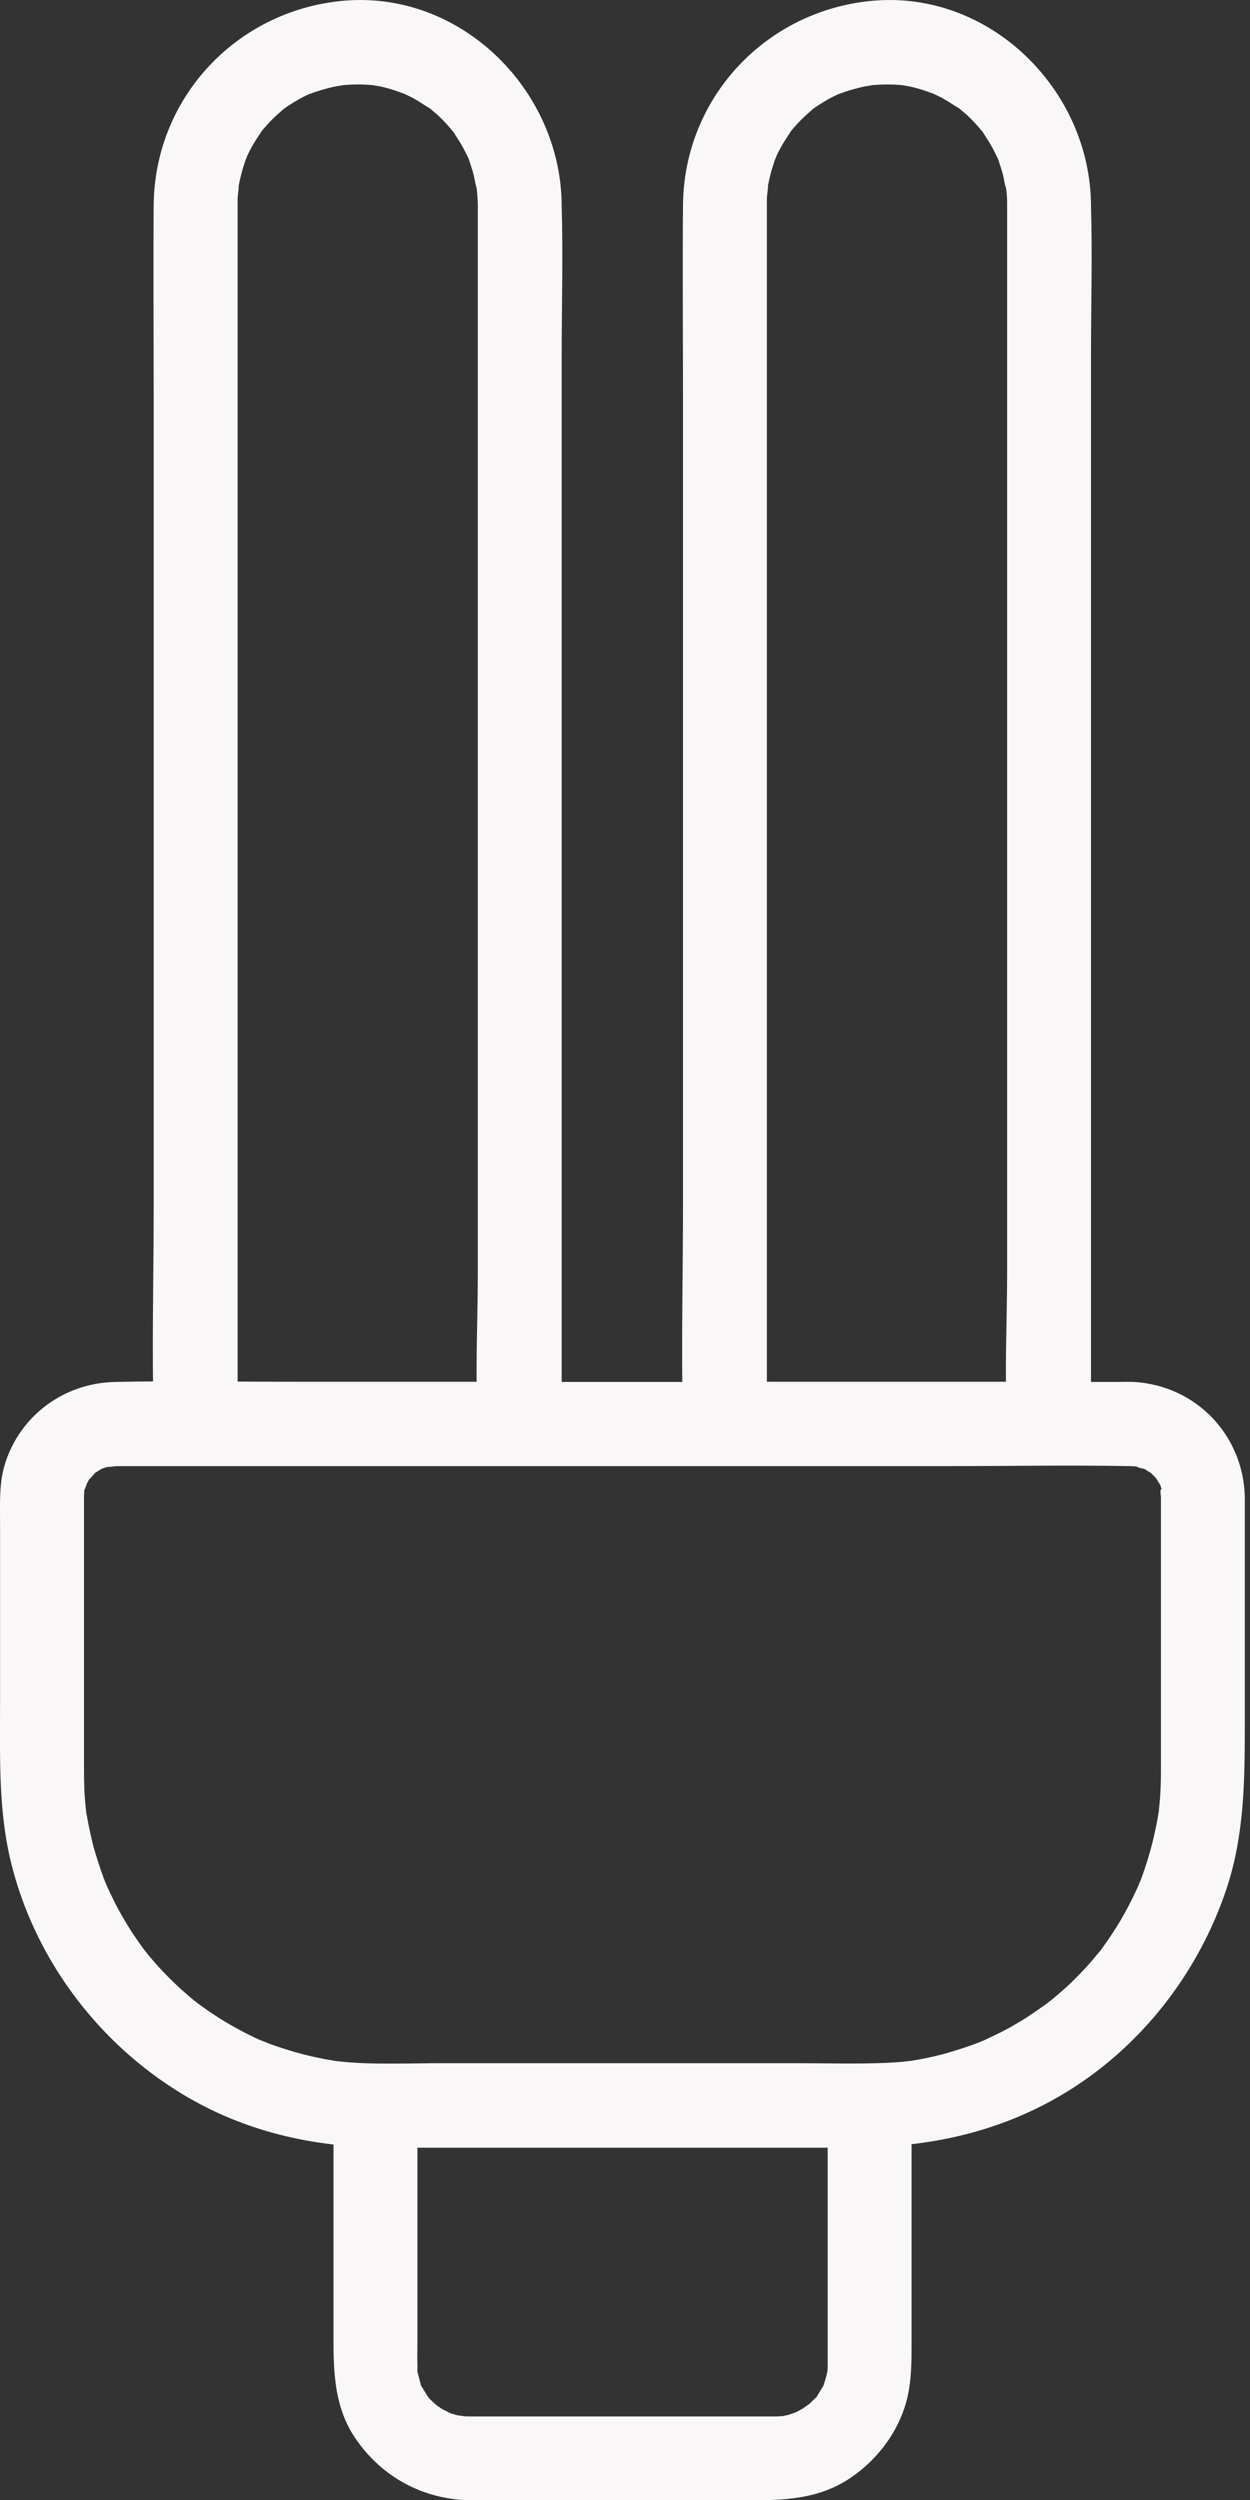 <svg width="20" height="40" viewBox="0 0 20 40" fill="none" xmlns="http://www.w3.org/2000/svg">
<rect x="0" y="0" width="20" height="40" fill="#333333" stroke="none"/>
<path d="M13.243 33.683C13.243 34.793 13.243 35.902 13.243 37.012C13.243 37.24 13.243 37.473 13.243 37.701C13.243 37.746 13.243 37.786 13.243 37.831C13.243 37.844 13.243 37.853 13.243 37.867C13.243 37.898 13.238 37.929 13.238 37.956C13.238 37.947 13.256 37.849 13.243 37.925C13.229 37.983 13.216 38.041 13.198 38.099C13.189 38.126 13.18 38.153 13.171 38.184C13.194 38.122 13.198 38.131 13.167 38.184C13.135 38.233 13.108 38.283 13.077 38.332C13.014 38.43 13.126 38.296 13.037 38.377C12.997 38.417 12.956 38.457 12.912 38.498C13.001 38.417 12.876 38.52 12.835 38.542C12.813 38.556 12.675 38.627 12.733 38.6C12.791 38.574 12.648 38.627 12.621 38.636C12.594 38.645 12.437 38.672 12.504 38.663C12.581 38.654 12.433 38.663 12.411 38.663C12.303 38.663 12.191 38.663 12.084 38.663C10.782 38.663 9.48 38.663 8.178 38.663C7.985 38.663 7.788 38.663 7.596 38.663C7.565 38.663 7.533 38.663 7.502 38.663C7.462 38.663 7.421 38.659 7.381 38.659C7.498 38.663 7.372 38.654 7.323 38.645C7.265 38.632 7.211 38.614 7.153 38.592C7.269 38.636 7.117 38.569 7.077 38.547C7.055 38.533 6.929 38.444 6.978 38.484C7.028 38.524 6.916 38.421 6.898 38.404C6.876 38.386 6.858 38.363 6.84 38.341C6.849 38.35 6.898 38.426 6.858 38.363C6.817 38.305 6.786 38.247 6.75 38.189C6.688 38.09 6.755 38.247 6.728 38.135C6.714 38.077 6.697 38.023 6.683 37.965C6.652 37.844 6.679 38.032 6.679 37.902C6.679 37.88 6.679 37.858 6.679 37.835C6.674 37.697 6.679 37.558 6.679 37.424C6.679 36.211 6.679 34.998 6.679 33.786C6.679 33.755 6.679 33.723 6.679 33.692C6.455 33.916 6.231 34.139 6.008 34.363C6.898 34.363 7.793 34.363 8.683 34.363C10.097 34.363 11.511 34.363 12.925 34.363C13.252 34.363 13.583 34.363 13.909 34.363C14.258 34.363 14.598 34.054 14.581 33.692C14.563 33.33 14.285 33.021 13.909 33.021C13.019 33.021 12.124 33.021 11.234 33.021C9.82 33.021 8.406 33.021 6.992 33.021C6.665 33.021 6.334 33.021 6.008 33.021C5.645 33.021 5.336 33.33 5.336 33.692C5.336 34.86 5.336 36.028 5.336 37.191C5.336 37.822 5.31 38.457 5.685 39.012C6.075 39.585 6.665 39.934 7.354 39.996C7.493 40.01 7.636 40.005 7.779 40.005C9.122 40.005 10.464 40.005 11.802 40.005C12.406 40.005 13.001 40.023 13.543 39.688C14.066 39.361 14.46 38.811 14.549 38.198C14.581 37.983 14.585 37.777 14.585 37.562C14.585 36.305 14.585 35.048 14.585 33.79C14.585 33.755 14.585 33.723 14.585 33.688C14.585 33.339 14.276 32.998 13.914 33.016C13.551 33.03 13.243 33.307 13.243 33.683Z" fill="#F9F7F7"/>
<path d="M18.575 23.946C18.575 25.405 18.575 26.859 18.575 28.318C18.575 28.501 18.57 28.684 18.552 28.868C18.548 28.908 18.544 28.948 18.539 28.989C18.544 28.962 18.561 28.859 18.539 28.993C18.526 29.074 18.512 29.154 18.494 29.235C18.459 29.414 18.414 29.588 18.36 29.763C18.333 29.848 18.306 29.933 18.275 30.018C18.262 30.054 18.248 30.094 18.23 30.13C18.221 30.148 18.177 30.264 18.208 30.188C18.239 30.112 18.19 30.228 18.181 30.242C18.159 30.286 18.141 30.331 18.118 30.376C18.078 30.456 18.038 30.532 17.993 30.613C17.913 30.761 17.823 30.899 17.729 31.038C17.684 31.101 17.64 31.168 17.59 31.23C17.666 31.132 17.604 31.217 17.586 31.235C17.546 31.28 17.51 31.324 17.474 31.369C17.371 31.485 17.264 31.602 17.152 31.709C17.089 31.772 17.022 31.83 16.955 31.888C16.924 31.915 16.897 31.937 16.866 31.964C16.852 31.978 16.713 32.085 16.772 32.04C16.834 31.991 16.736 32.067 16.722 32.076C16.691 32.099 16.66 32.121 16.628 32.143C16.557 32.192 16.481 32.242 16.409 32.291C16.257 32.385 16.105 32.474 15.944 32.55C15.872 32.586 15.801 32.617 15.729 32.653C15.85 32.6 15.653 32.685 15.613 32.698C15.443 32.761 15.273 32.814 15.098 32.864C14.933 32.908 14.763 32.944 14.592 32.971C14.575 32.975 14.445 32.989 14.53 32.98C14.633 32.967 14.431 32.989 14.436 32.989C14.342 32.998 14.248 33.002 14.159 33.007C13.68 33.025 13.201 33.011 12.722 33.011C11.765 33.011 10.812 33.011 9.854 33.011C8.923 33.011 7.993 33.011 7.062 33.011C6.543 33.011 6.011 33.038 5.492 32.989C5.451 32.984 5.411 32.98 5.371 32.975C5.496 32.989 5.393 32.98 5.366 32.975C5.286 32.962 5.205 32.949 5.125 32.931C4.937 32.895 4.753 32.846 4.57 32.788C4.494 32.765 4.418 32.738 4.342 32.712C4.315 32.703 4.069 32.6 4.198 32.658C4.037 32.586 3.876 32.506 3.72 32.416C3.581 32.34 3.451 32.255 3.321 32.166C3.259 32.121 3.192 32.076 3.129 32.027C3.232 32.103 3.129 32.027 3.102 32.005C3.066 31.973 3.026 31.942 2.99 31.91C2.865 31.803 2.744 31.687 2.628 31.566C2.565 31.503 2.507 31.436 2.449 31.369C2.422 31.338 2.4 31.311 2.373 31.28C2.364 31.266 2.265 31.145 2.315 31.208C2.364 31.271 2.288 31.172 2.279 31.159C2.252 31.119 2.221 31.078 2.194 31.038C2.149 30.975 2.104 30.908 2.064 30.841C1.97 30.689 1.881 30.537 1.805 30.376C1.769 30.304 1.737 30.233 1.702 30.161C1.755 30.277 1.67 30.085 1.657 30.045C1.594 29.875 1.541 29.705 1.491 29.53C1.447 29.351 1.411 29.177 1.379 28.993C1.375 28.966 1.366 28.863 1.379 28.989C1.375 28.948 1.371 28.908 1.366 28.868C1.357 28.765 1.348 28.662 1.348 28.559C1.344 28.461 1.344 28.362 1.344 28.259C1.344 27.418 1.344 26.577 1.344 25.736C1.344 25.297 1.344 24.863 1.344 24.425C1.344 24.295 1.344 24.17 1.344 24.04C1.344 24.013 1.344 23.986 1.344 23.959C1.344 23.955 1.344 23.951 1.344 23.946C1.344 23.924 1.348 23.879 1.348 23.852C1.348 23.785 1.312 23.933 1.357 23.825C1.357 23.83 1.424 23.651 1.384 23.74C1.348 23.816 1.406 23.709 1.415 23.691C1.424 23.673 1.496 23.575 1.447 23.642C1.388 23.718 1.514 23.579 1.509 23.579C1.527 23.557 1.608 23.503 1.509 23.575C1.541 23.552 1.576 23.534 1.608 23.512C1.63 23.499 1.724 23.458 1.608 23.508C1.661 23.485 1.72 23.472 1.778 23.458C1.661 23.49 1.814 23.458 1.872 23.458C1.984 23.458 2.095 23.458 2.212 23.458C2.744 23.458 3.277 23.458 3.814 23.458C5.648 23.458 7.483 23.458 9.322 23.458C11.264 23.458 13.206 23.458 15.152 23.458C16.127 23.458 17.107 23.44 18.083 23.458C18.087 23.458 18.092 23.458 18.096 23.458C18.038 23.458 18.203 23.463 18.19 23.463C18.275 23.463 18.123 23.418 18.19 23.467C18.221 23.49 18.293 23.494 18.333 23.512C18.297 23.499 18.244 23.454 18.333 23.517C18.364 23.539 18.4 23.557 18.432 23.579C18.4 23.557 18.356 23.499 18.432 23.584C18.459 23.61 18.485 23.637 18.512 23.669C18.432 23.579 18.494 23.646 18.512 23.673C18.53 23.709 18.552 23.74 18.57 23.776C18.517 23.673 18.561 23.745 18.57 23.776C18.57 23.771 18.619 23.959 18.597 23.861C18.548 23.758 18.575 23.946 18.575 23.946C18.584 24.295 18.879 24.635 19.246 24.617C19.604 24.599 19.926 24.322 19.917 23.946C19.89 22.957 19.134 22.17 18.145 22.111C18.06 22.107 17.975 22.111 17.89 22.111C17.411 22.111 16.928 22.111 16.449 22.111C14.606 22.111 12.762 22.111 10.919 22.111C8.897 22.111 6.874 22.111 4.852 22.111C3.849 22.111 2.843 22.089 1.84 22.111C1.03 22.129 0.328 22.64 0.082 23.414C-0.017 23.727 0.001 24.062 0.001 24.384C0.001 25.346 0.001 26.308 0.001 27.27C0.001 28.161 -0.03 29.047 0.207 29.919C0.605 31.405 1.599 32.707 2.914 33.503C3.894 34.099 5.008 34.358 6.149 34.358C6.852 34.358 7.55 34.358 8.252 34.358C10.06 34.358 11.868 34.358 13.675 34.358C14.727 34.358 15.733 34.17 16.673 33.691C18.047 32.993 19.094 31.745 19.599 30.295C19.917 29.391 19.917 28.461 19.917 27.517C19.917 26.532 19.917 25.552 19.917 24.568C19.917 24.362 19.917 24.156 19.917 23.951C19.917 23.602 19.608 23.261 19.246 23.279C18.879 23.293 18.575 23.57 18.575 23.946Z" fill="#F9F7F7"/>
<path d="M7.645 3.267C7.645 3.916 7.645 4.564 7.645 5.218C7.645 6.77 7.645 8.323 7.645 9.876C7.645 11.75 7.645 13.63 7.645 15.504C7.645 17.129 7.645 18.748 7.645 20.373C7.645 21.16 7.6 21.956 7.645 22.744C7.645 22.758 7.645 22.766 7.645 22.78C7.869 22.556 8.093 22.332 8.316 22.109C6.804 22.109 5.292 22.109 3.779 22.109C3.564 22.109 3.345 22.109 3.13 22.109C3.354 22.332 3.578 22.556 3.802 22.78C3.802 21.889 3.802 20.999 3.802 20.109C3.802 18.091 3.802 16.073 3.802 14.055C3.802 11.889 3.802 9.723 3.802 7.553C3.802 6.22 3.802 4.882 3.802 3.549C3.802 3.459 3.802 3.37 3.802 3.28C3.802 3.244 3.802 3.213 3.802 3.177C3.802 3.133 3.837 2.886 3.811 3.016C3.828 2.918 3.851 2.819 3.878 2.721C3.891 2.672 3.909 2.627 3.922 2.578C3.936 2.546 3.985 2.426 3.931 2.546C3.967 2.466 4.007 2.385 4.052 2.309C4.097 2.233 4.146 2.162 4.195 2.086C4.124 2.184 4.182 2.103 4.2 2.081C4.24 2.036 4.276 1.992 4.316 1.951C4.383 1.88 4.455 1.817 4.531 1.75C4.549 1.732 4.634 1.678 4.535 1.745C4.576 1.719 4.616 1.687 4.656 1.665C4.732 1.616 4.808 1.571 4.884 1.535C4.92 1.517 4.956 1.499 4.992 1.486C4.862 1.544 5.023 1.477 5.054 1.468C5.148 1.437 5.247 1.41 5.345 1.387C5.386 1.379 5.426 1.374 5.466 1.365C5.332 1.392 5.466 1.365 5.502 1.361C5.676 1.347 5.855 1.347 6.03 1.37C5.896 1.352 6.03 1.374 6.061 1.379C6.11 1.387 6.16 1.401 6.209 1.414C6.294 1.437 6.379 1.468 6.464 1.499C6.571 1.54 6.33 1.428 6.495 1.513C6.531 1.531 6.567 1.549 6.603 1.566C6.688 1.611 6.768 1.669 6.853 1.719C7.01 1.817 6.795 1.665 6.88 1.736C6.916 1.768 6.956 1.799 6.992 1.83C7.054 1.889 7.117 1.951 7.175 2.018C7.207 2.054 7.238 2.09 7.269 2.13C7.251 2.108 7.202 2.032 7.269 2.135C7.323 2.22 7.377 2.3 7.421 2.385C7.444 2.43 7.466 2.475 7.489 2.52C7.538 2.622 7.444 2.372 7.502 2.551C7.529 2.636 7.56 2.721 7.582 2.81C7.591 2.851 7.636 3.097 7.618 2.962C7.636 3.056 7.641 3.164 7.645 3.267C7.65 3.616 7.949 3.956 8.316 3.938C8.674 3.92 8.992 3.643 8.987 3.267C8.965 1.419 7.354 -0.165 5.475 0.014C3.784 0.175 2.477 1.562 2.459 3.276C2.45 4.305 2.459 5.334 2.459 6.368C2.459 8.497 2.459 10.627 2.459 12.753C2.459 14.936 2.459 17.115 2.459 19.299C2.459 20.44 2.428 21.585 2.459 22.726C2.459 22.744 2.459 22.758 2.459 22.775C2.459 23.138 2.768 23.447 3.13 23.447C4.643 23.447 6.155 23.447 7.667 23.447C7.882 23.447 8.102 23.447 8.316 23.447C8.679 23.447 8.987 23.138 8.987 22.775C8.987 22.127 8.987 21.478 8.987 20.825C8.987 19.272 8.987 17.719 8.987 16.167C8.987 14.292 8.987 12.412 8.987 10.538C8.987 8.914 8.987 7.294 8.987 5.67C8.987 4.882 9.01 4.086 8.987 3.298C8.987 3.285 8.987 3.276 8.987 3.262C8.987 2.913 8.679 2.573 8.316 2.591C7.949 2.613 7.645 2.891 7.645 3.267Z" fill="#F9F7F7"/>
<path d="M16.114 3.267C16.114 3.916 16.114 4.564 16.114 5.218C16.114 6.77 16.114 8.323 16.114 9.876C16.114 11.75 16.114 13.63 16.114 15.504C16.114 17.129 16.114 18.748 16.114 20.373C16.114 21.16 16.069 21.956 16.114 22.744C16.114 22.758 16.114 22.766 16.114 22.78C16.338 22.556 16.561 22.332 16.785 22.109C15.273 22.109 13.76 22.109 12.248 22.109C12.033 22.109 11.814 22.109 11.599 22.109C11.823 22.332 12.047 22.556 12.27 22.78C12.27 21.889 12.27 20.999 12.27 20.109C12.27 18.091 12.27 16.073 12.27 14.055C12.27 11.889 12.27 9.723 12.27 7.553C12.27 6.22 12.27 4.882 12.27 3.549C12.27 3.459 12.27 3.37 12.27 3.28C12.27 3.244 12.27 3.213 12.27 3.177C12.27 3.133 12.306 2.886 12.279 3.016C12.297 2.918 12.319 2.819 12.346 2.721C12.36 2.672 12.378 2.627 12.391 2.578C12.405 2.546 12.454 2.426 12.4 2.546C12.436 2.466 12.476 2.385 12.521 2.309C12.566 2.233 12.615 2.162 12.664 2.086C12.592 2.184 12.651 2.103 12.668 2.081C12.709 2.036 12.745 1.992 12.785 1.951C12.852 1.88 12.924 1.817 13 1.75C13.018 1.732 13.103 1.678 13.004 1.745C13.044 1.719 13.085 1.687 13.125 1.665C13.201 1.616 13.277 1.571 13.353 1.535C13.389 1.517 13.425 1.499 13.46 1.486C13.331 1.544 13.492 1.477 13.523 1.468C13.617 1.437 13.716 1.41 13.814 1.387C13.854 1.379 13.895 1.374 13.935 1.365C13.801 1.392 13.935 1.365 13.971 1.361C14.145 1.347 14.324 1.347 14.499 1.37C14.364 1.352 14.499 1.374 14.53 1.379C14.579 1.387 14.628 1.401 14.678 1.414C14.763 1.437 14.848 1.468 14.933 1.499C15.04 1.54 14.798 1.428 14.964 1.513C15 1.531 15.036 1.549 15.071 1.566C15.156 1.611 15.237 1.669 15.322 1.719C15.479 1.817 15.264 1.665 15.349 1.736C15.384 1.768 15.425 1.799 15.461 1.83C15.523 1.889 15.586 1.951 15.644 2.018C15.675 2.054 15.707 2.09 15.738 2.13C15.72 2.108 15.671 2.032 15.738 2.135C15.792 2.22 15.845 2.3 15.89 2.385C15.912 2.43 15.935 2.475 15.957 2.52C16.006 2.622 15.912 2.372 15.971 2.551C15.998 2.636 16.029 2.721 16.051 2.81C16.06 2.851 16.105 3.097 16.087 2.962C16.109 3.056 16.114 3.164 16.114 3.267C16.118 3.616 16.418 3.956 16.785 3.938C17.143 3.92 17.461 3.643 17.456 3.267C17.434 1.419 15.823 -0.165 13.944 0.014C12.252 0.175 10.946 1.562 10.928 3.276C10.919 4.305 10.928 5.334 10.928 6.368C10.928 8.497 10.928 10.627 10.928 12.753C10.928 14.936 10.928 17.115 10.928 19.299C10.928 20.44 10.897 21.585 10.928 22.726C10.928 22.744 10.928 22.758 10.928 22.775C10.928 23.138 11.237 23.447 11.599 23.447C13.111 23.447 14.624 23.447 16.136 23.447C16.351 23.447 16.57 23.447 16.785 23.447C17.148 23.447 17.456 23.138 17.456 22.775C17.456 22.127 17.456 21.478 17.456 20.825C17.456 19.272 17.456 17.719 17.456 16.167C17.456 14.292 17.456 12.412 17.456 10.538C17.456 8.914 17.456 7.294 17.456 5.67C17.456 4.882 17.479 4.086 17.456 3.298C17.456 3.285 17.456 3.276 17.456 3.262C17.456 2.913 17.148 2.573 16.785 2.591C16.423 2.613 16.114 2.891 16.114 3.267Z" fill="#F9F7F7"/>
</svg>
